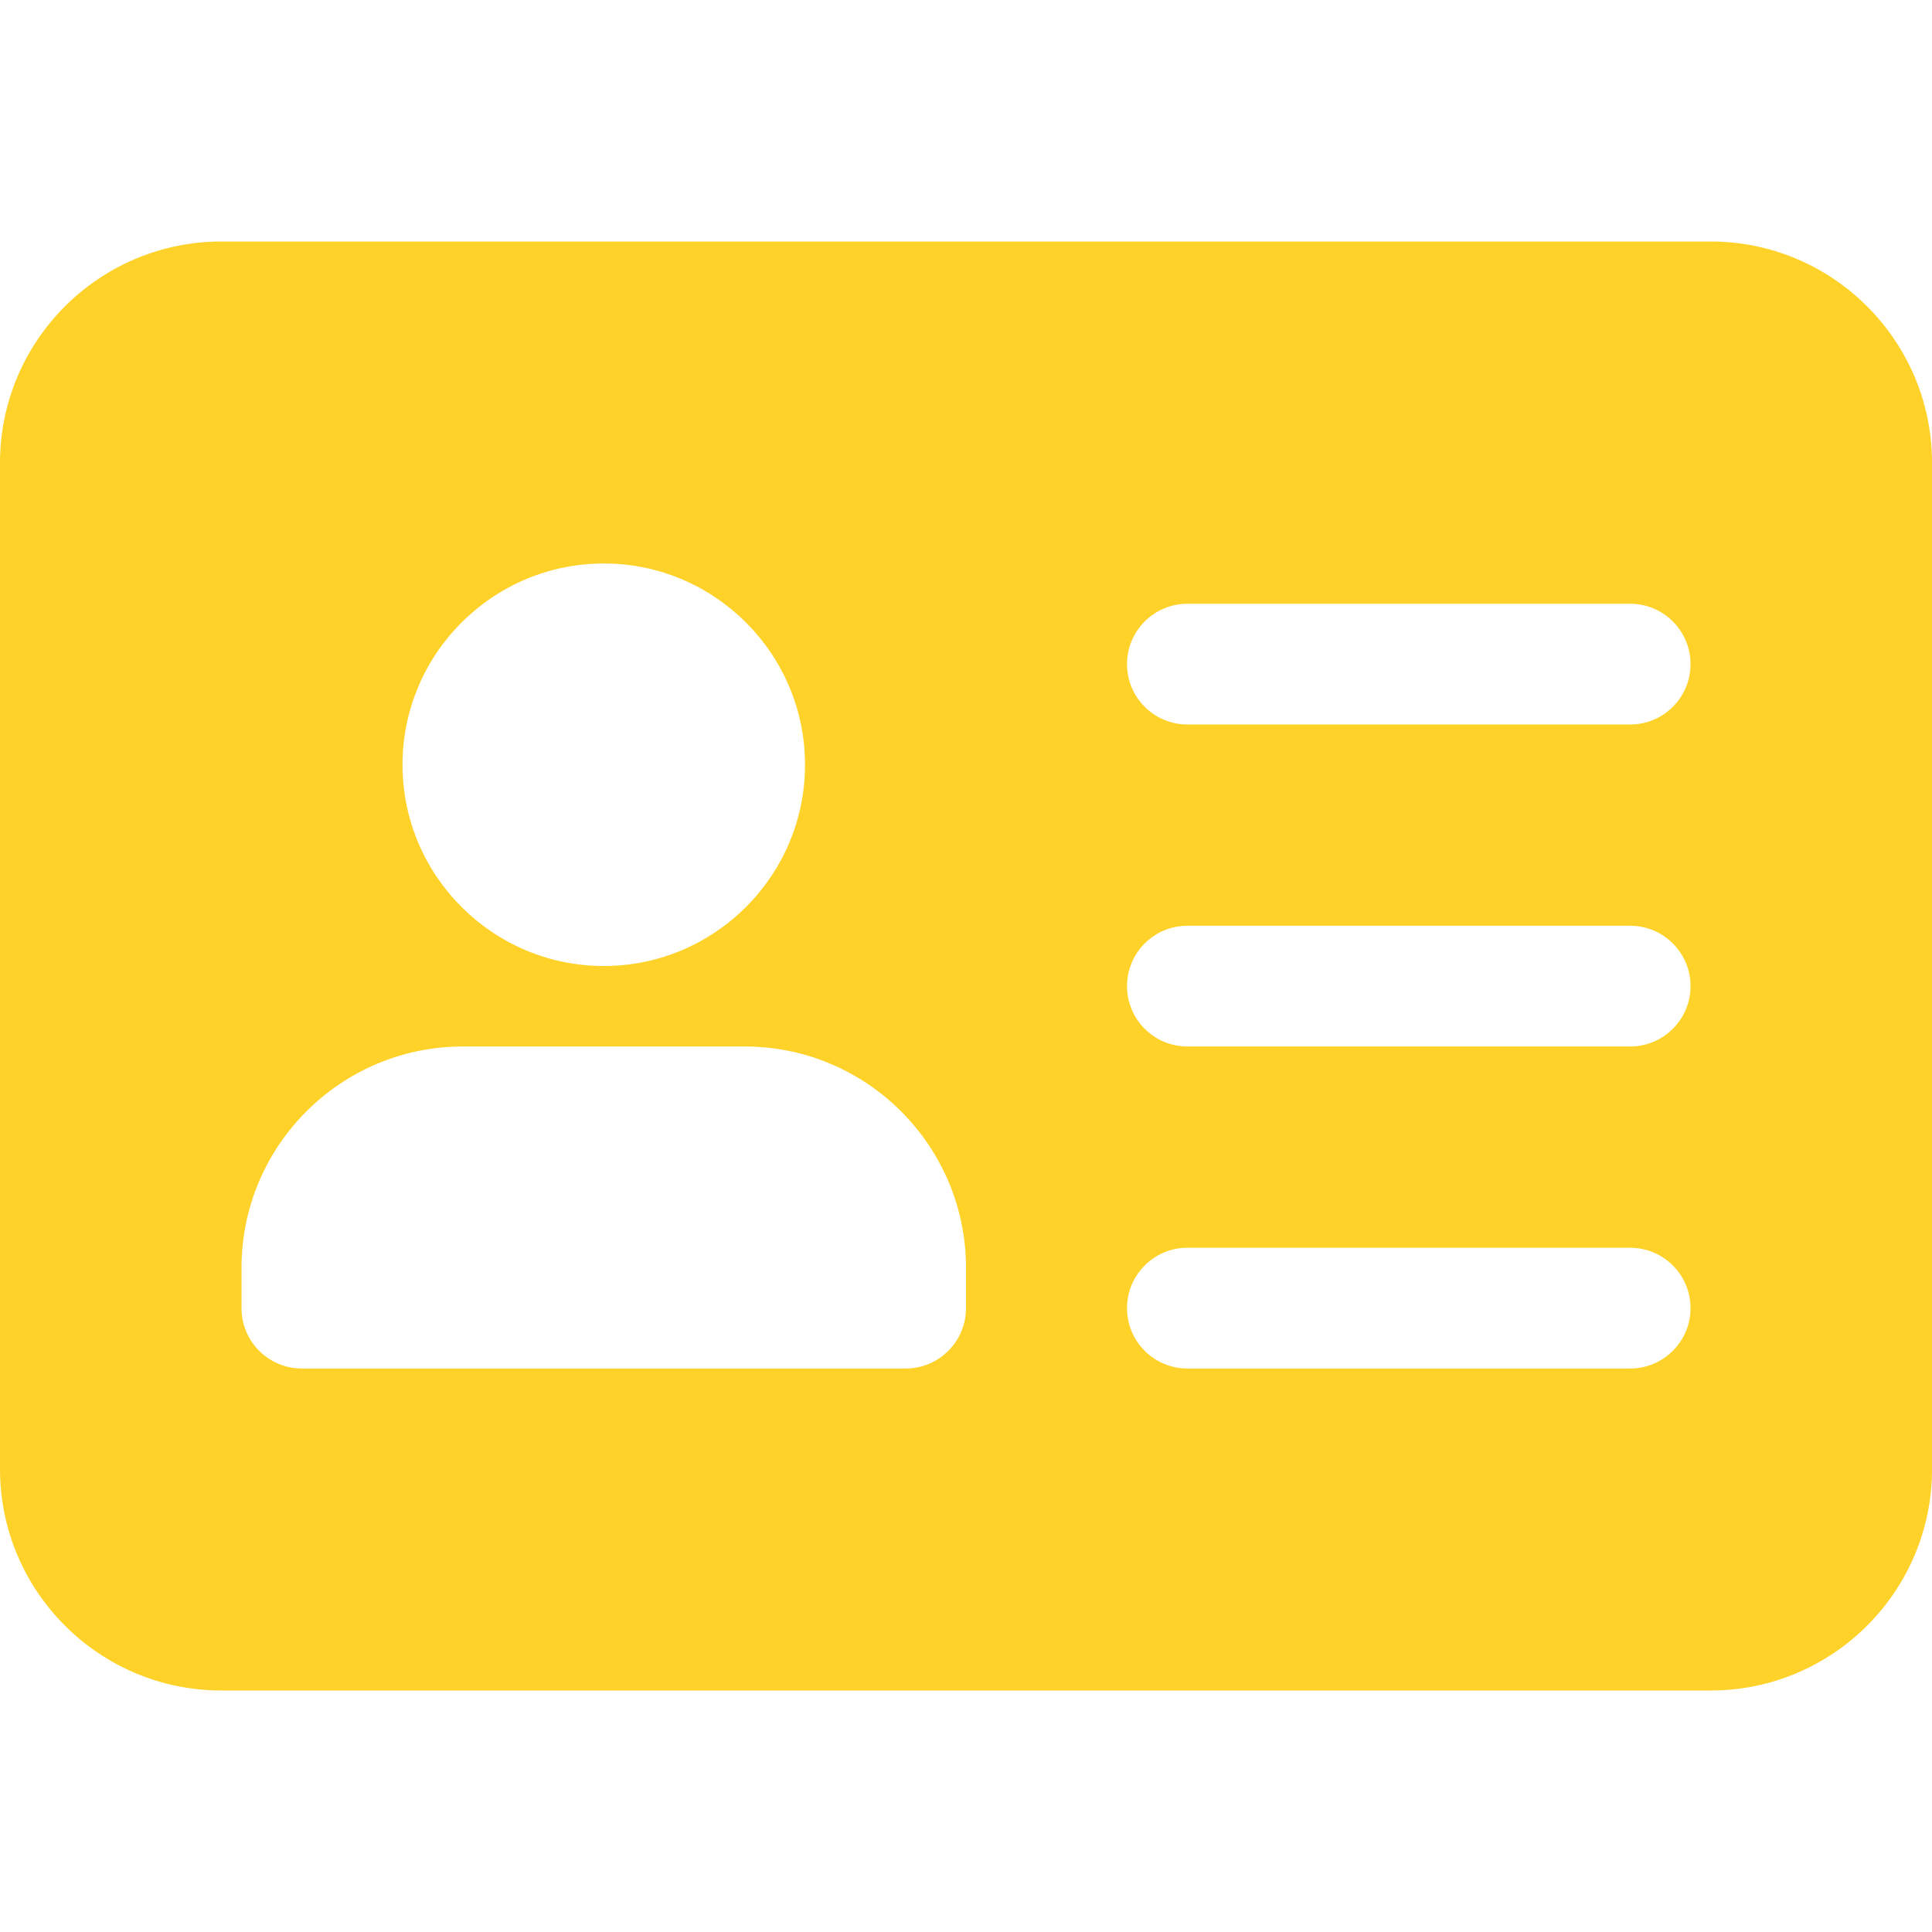 <svg xmlns="http://www.w3.org/2000/svg" width="50" height="50" viewBox="0 0 50 50" fill="none"><g clip-path="url(#clip0_490_386)"><path d="M44.271 6.25H5.73C2.569 6.25 0 8.819 0 11.979V38.021C0 41.181 2.569 43.75 5.73 43.75H44.271C47.432 43.75 50.001 41.181 50.001 38.021V11.979C50.001 8.819 47.432 6.25 44.271 6.25ZM15.626 14.583C18.496 14.583 20.834 16.921 20.834 19.792C20.834 22.663 18.496 25 15.626 25C12.755 25 10.417 22.663 10.417 19.792C10.417 16.921 12.755 14.583 15.626 14.583ZM25 33.854C25 34.717 24.3 35.417 23.438 35.417H7.813C6.95 35.417 6.25 34.717 6.25 33.854V32.813C6.25 29.652 8.819 27.083 11.98 27.083H19.271C22.432 27.083 25 29.652 25 32.813V33.854ZM42.188 35.417H30.73C29.867 35.417 29.167 34.717 29.167 33.854C29.167 32.992 29.867 32.292 30.73 32.292H42.188C43.05 32.292 43.751 32.992 43.751 33.854C43.751 34.717 43.05 35.417 42.188 35.417ZM42.188 27.083H30.73C29.867 27.083 29.167 26.383 29.167 25.521C29.167 24.658 29.867 23.958 30.73 23.958H42.188C43.05 23.958 43.751 24.658 43.751 25.521C43.751 26.383 43.05 27.083 42.188 27.083ZM42.188 18.75H30.73C29.867 18.75 29.167 18.05 29.167 17.188C29.167 16.325 29.867 15.625 30.73 15.625H42.188C43.05 15.625 43.751 16.325 43.751 17.188C43.751 18.05 43.05 18.75 42.188 18.75Z" fill="#FED229"></path></g><defs><clipPath id="clip0_490_386"><rect width="50" height="50" fill="white"></rect></clipPath></defs></svg>